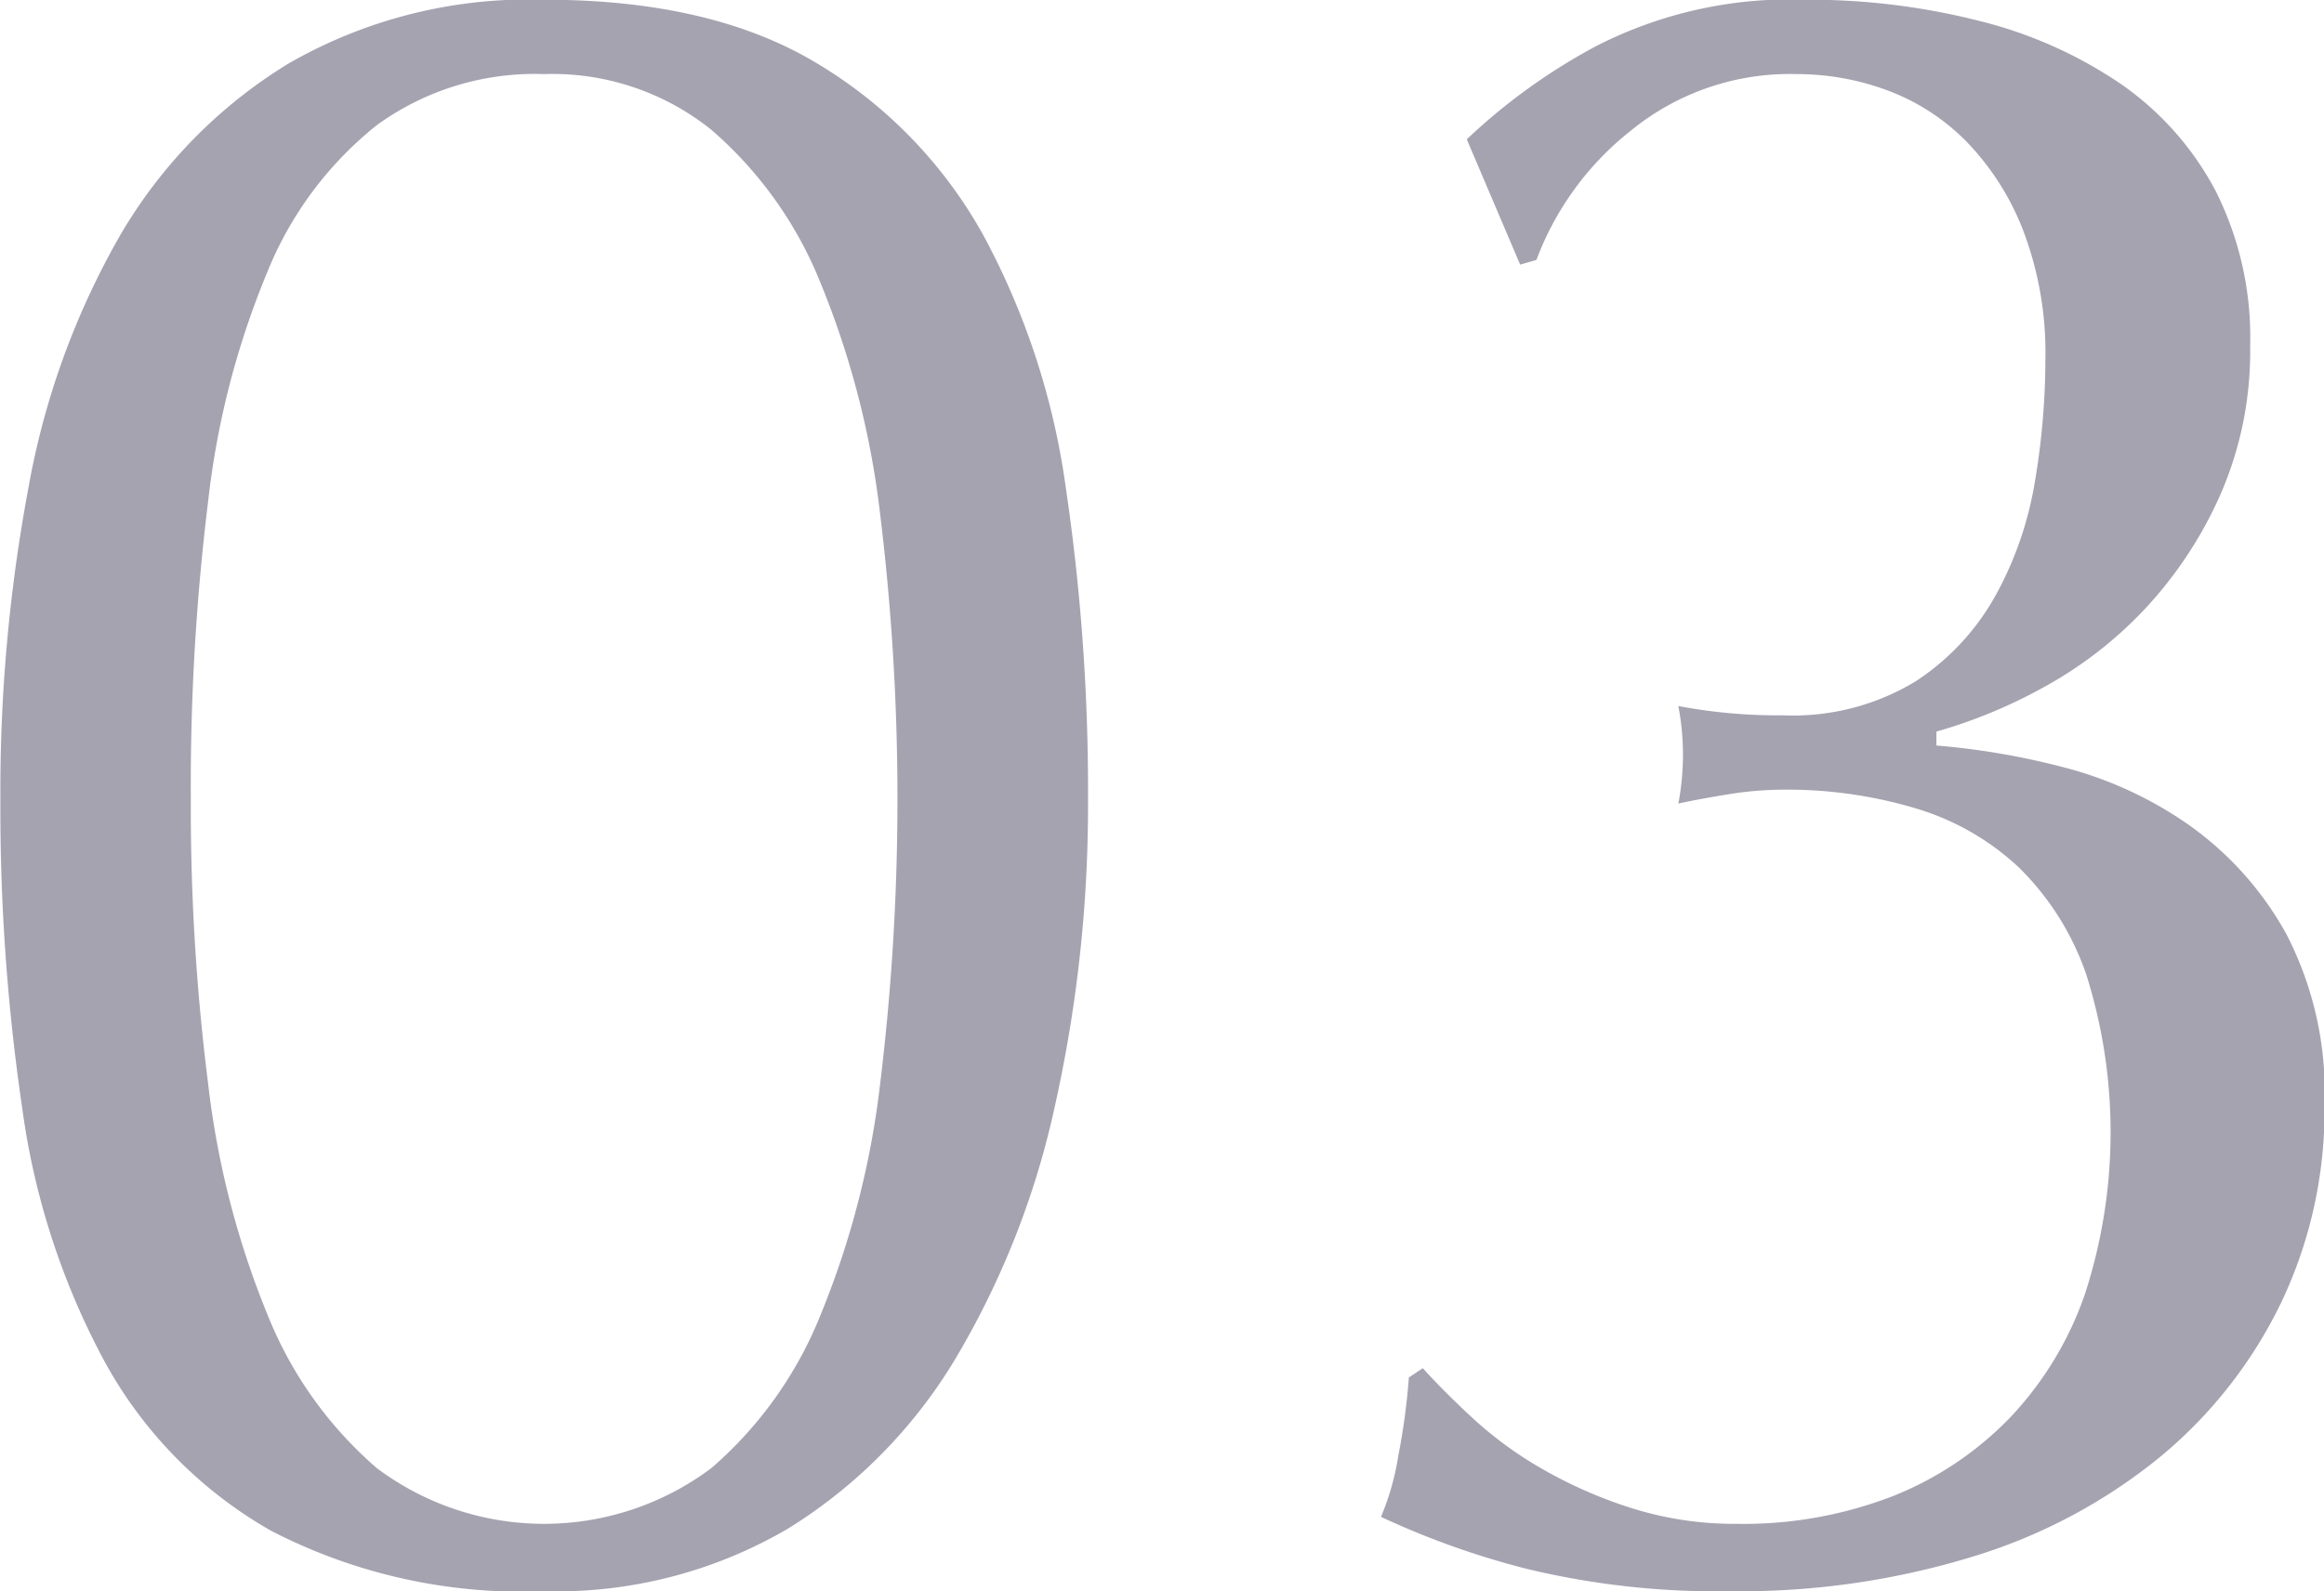 <svg xmlns="http://www.w3.org/2000/svg" width="90" height="61.65" viewBox="0 0 90 61.65">
  <defs>
    <style>
      .cls-1 {
        fill: #a5a3b0;
        fill-rule: evenodd;
      }
    </style>
  </defs>
  <path id="commit_no03.svg" class="cls-1" d="M786.053,2428.37a28.8,28.8,0,0,0,3.2,9.81,16.823,16.823,0,0,0,6.435,6.53,21.154,21.154,0,0,0,10.575,2.34,17.722,17.722,0,0,0,9.45-2.43,19.542,19.542,0,0,0,6.525-6.66,32.683,32.683,0,0,0,3.825-9.81,53.4,53.4,0,0,0,1.26-11.79,80.085,80.085,0,0,0-.855-12.02,28.845,28.845,0,0,0-3.195-9.81,17.815,17.815,0,0,0-6.435-6.66q-4.1-2.475-10.575-2.47a18.644,18.644,0,0,0-9.9,2.47,19.011,19.011,0,0,0-6.525,6.66,30.356,30.356,0,0,0-3.555,9.81,63.745,63.745,0,0,0-1.08,12.02A79.818,79.818,0,0,0,786.053,2428.37Zm7.2-23.58a32.561,32.561,0,0,1,2.295-8.86,13.956,13.956,0,0,1,4.23-5.67,10.412,10.412,0,0,1,6.48-1.98,9.828,9.828,0,0,1,6.48,2.16,15.407,15.407,0,0,1,4.23,5.94,33.854,33.854,0,0,1,2.3,8.91,91.111,91.111,0,0,1,0,22.14,33.854,33.854,0,0,1-2.3,8.91,15.407,15.407,0,0,1-4.23,5.94,10.8,10.8,0,0,1-12.96,0,15.4,15.4,0,0,1-4.23-5.94,33.854,33.854,0,0,1-2.295-8.91,85.046,85.046,0,0,1-.675-11.07A90.057,90.057,0,0,1,793.253,2404.79Zm48.735-13.99,2.07,4.86,0.63-.18a11.52,11.52,0,0,1,3.645-5,9.736,9.736,0,0,1,6.435-2.2,10.077,10.077,0,0,1,3.51.63,8.409,8.409,0,0,1,3.06,1.98,10.256,10.256,0,0,1,2.205,3.46,13.315,13.315,0,0,1,.855,5,28.472,28.472,0,0,1-.4,4.68,13.724,13.724,0,0,1-1.53,4.45,9.442,9.442,0,0,1-3.105,3.33,9.164,9.164,0,0,1-5.13,1.31,20.742,20.742,0,0,1-4.05-.36,9.4,9.4,0,0,1,.135.94c0.03,0.33.045,0.65,0.045,0.95s-0.015.61-.045,0.94-0.076.65-.135,0.95q0.81-.18,1.935-0.36a13.412,13.412,0,0,1,2.115-.18,17.388,17.388,0,0,1,5.13.72,10.017,10.017,0,0,1,4.005,2.29,10.653,10.653,0,0,1,2.61,4.14,20.278,20.278,0,0,1-.045,12.38,13.212,13.212,0,0,1-2.88,4.77,12.942,12.942,0,0,1-4.545,3.06,16.017,16.017,0,0,1-6.075,1.08,13.181,13.181,0,0,1-4-.59,17.538,17.538,0,0,1-3.42-1.48,14.956,14.956,0,0,1-2.745-1.98q-1.17-1.08-1.98-1.98l-0.54.36a25.425,25.425,0,0,1-.405,3.01,10.075,10.075,0,0,1-.675,2.39,31.837,31.837,0,0,0,5.67,2.02,31.465,31.465,0,0,0,7.92.86,30.677,30.677,0,0,0,9.36-1.35,21.214,21.214,0,0,0,7.245-3.87,17.774,17.774,0,0,0,4.68-5.99,17.306,17.306,0,0,0,1.665-7.6,13.347,13.347,0,0,0-1.485-6.66,12.667,12.667,0,0,0-3.735-4.19,14.936,14.936,0,0,0-4.86-2.25,28.561,28.561,0,0,0-4.95-.85v-0.54a19.579,19.579,0,0,0,4.14-1.71,15.731,15.731,0,0,0,3.915-3.02,15.913,15.913,0,0,0,2.925-4.41,13.829,13.829,0,0,0,1.17-5.8,12.6,12.6,0,0,0-1.35-6.03,11.661,11.661,0,0,0-3.69-4.14,16.99,16.99,0,0,0-5.49-2.43,26.656,26.656,0,0,0-6.66-.81,16.45,16.45,0,0,0-8.145,1.8,23.147,23.147,0,0,0-4.995,3.6h0Z" transform="translate(-785.188 -2385.41)"/>
</svg>
